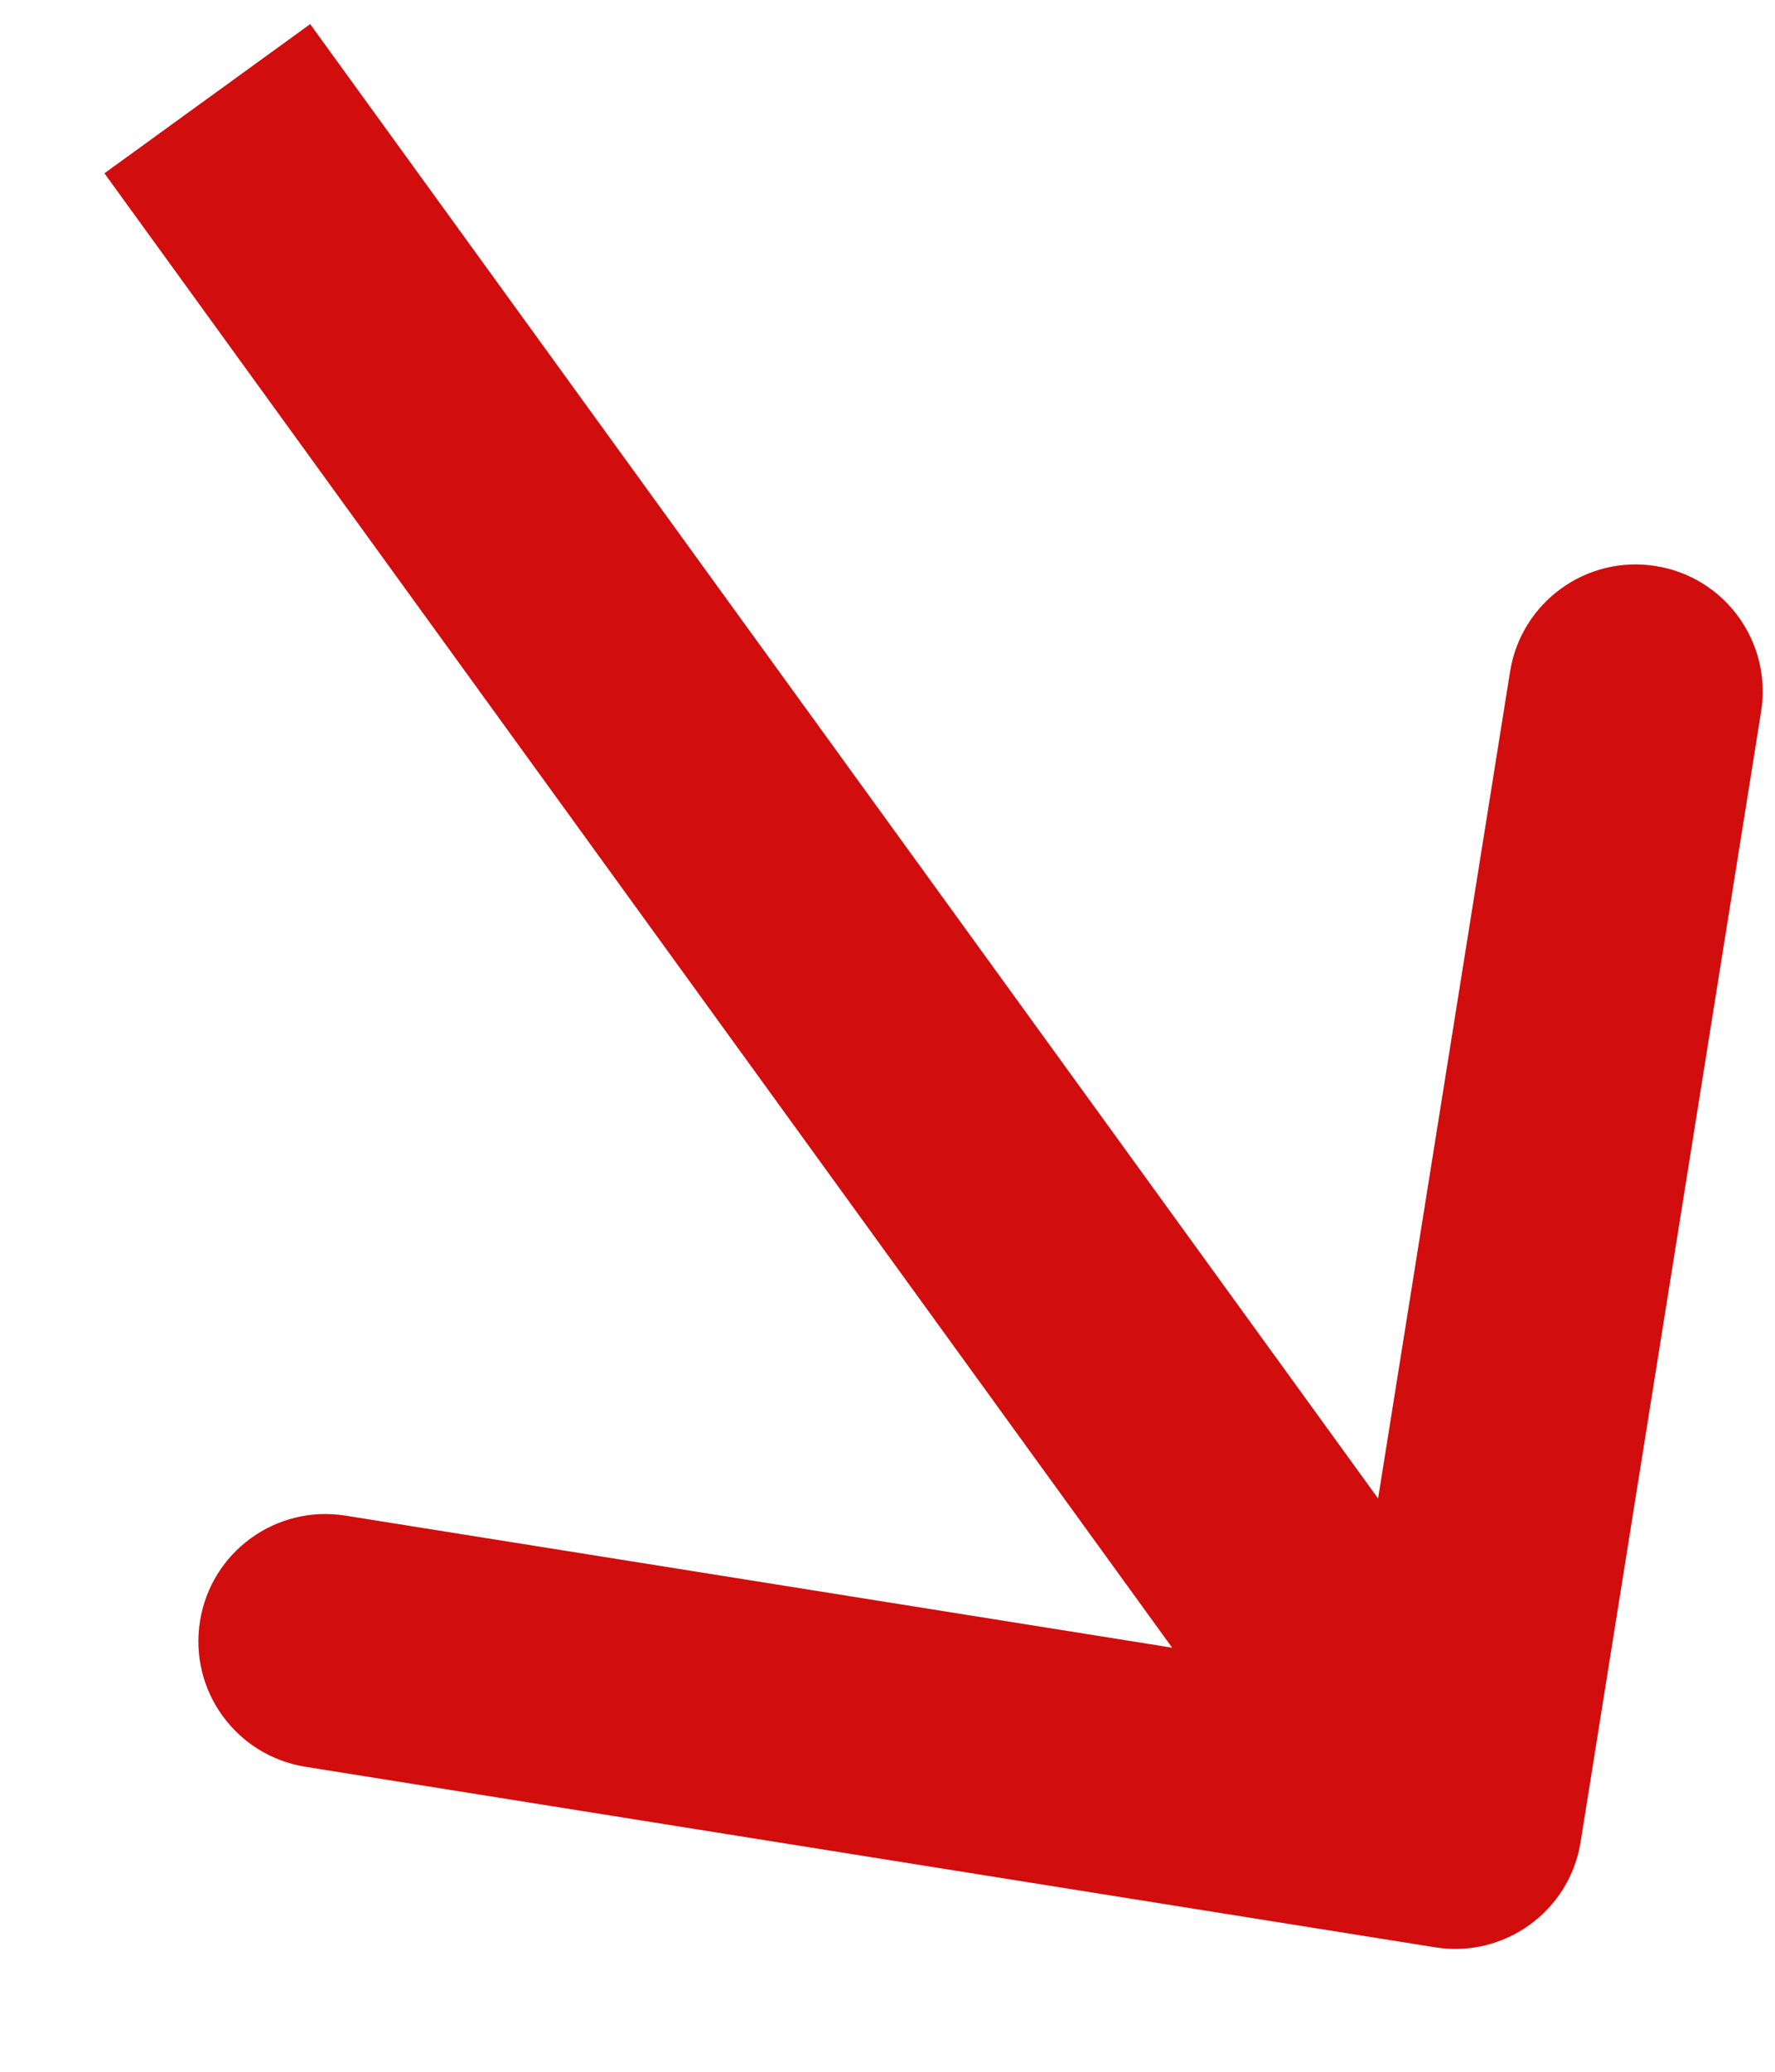 <svg width="12" height="14" viewBox="0 0 12 14" fill="none" xmlns="http://www.w3.org/2000/svg">
<path d="M9.702 13.159C10.171 13.234 10.612 12.915 10.686 12.446L11.906 4.809C11.981 4.34 11.662 3.899 11.193 3.825C10.725 3.75 10.284 4.069 10.209 4.538L9.125 11.326L2.336 10.242C1.867 10.167 1.427 10.486 1.352 10.955C1.277 11.424 1.596 11.864 2.065 11.939L9.702 13.159ZM0.706 1.171L9.142 12.815L10.534 11.806L2.097 0.163L0.706 1.171Z" fill="#D10D0D"/>
</svg>
